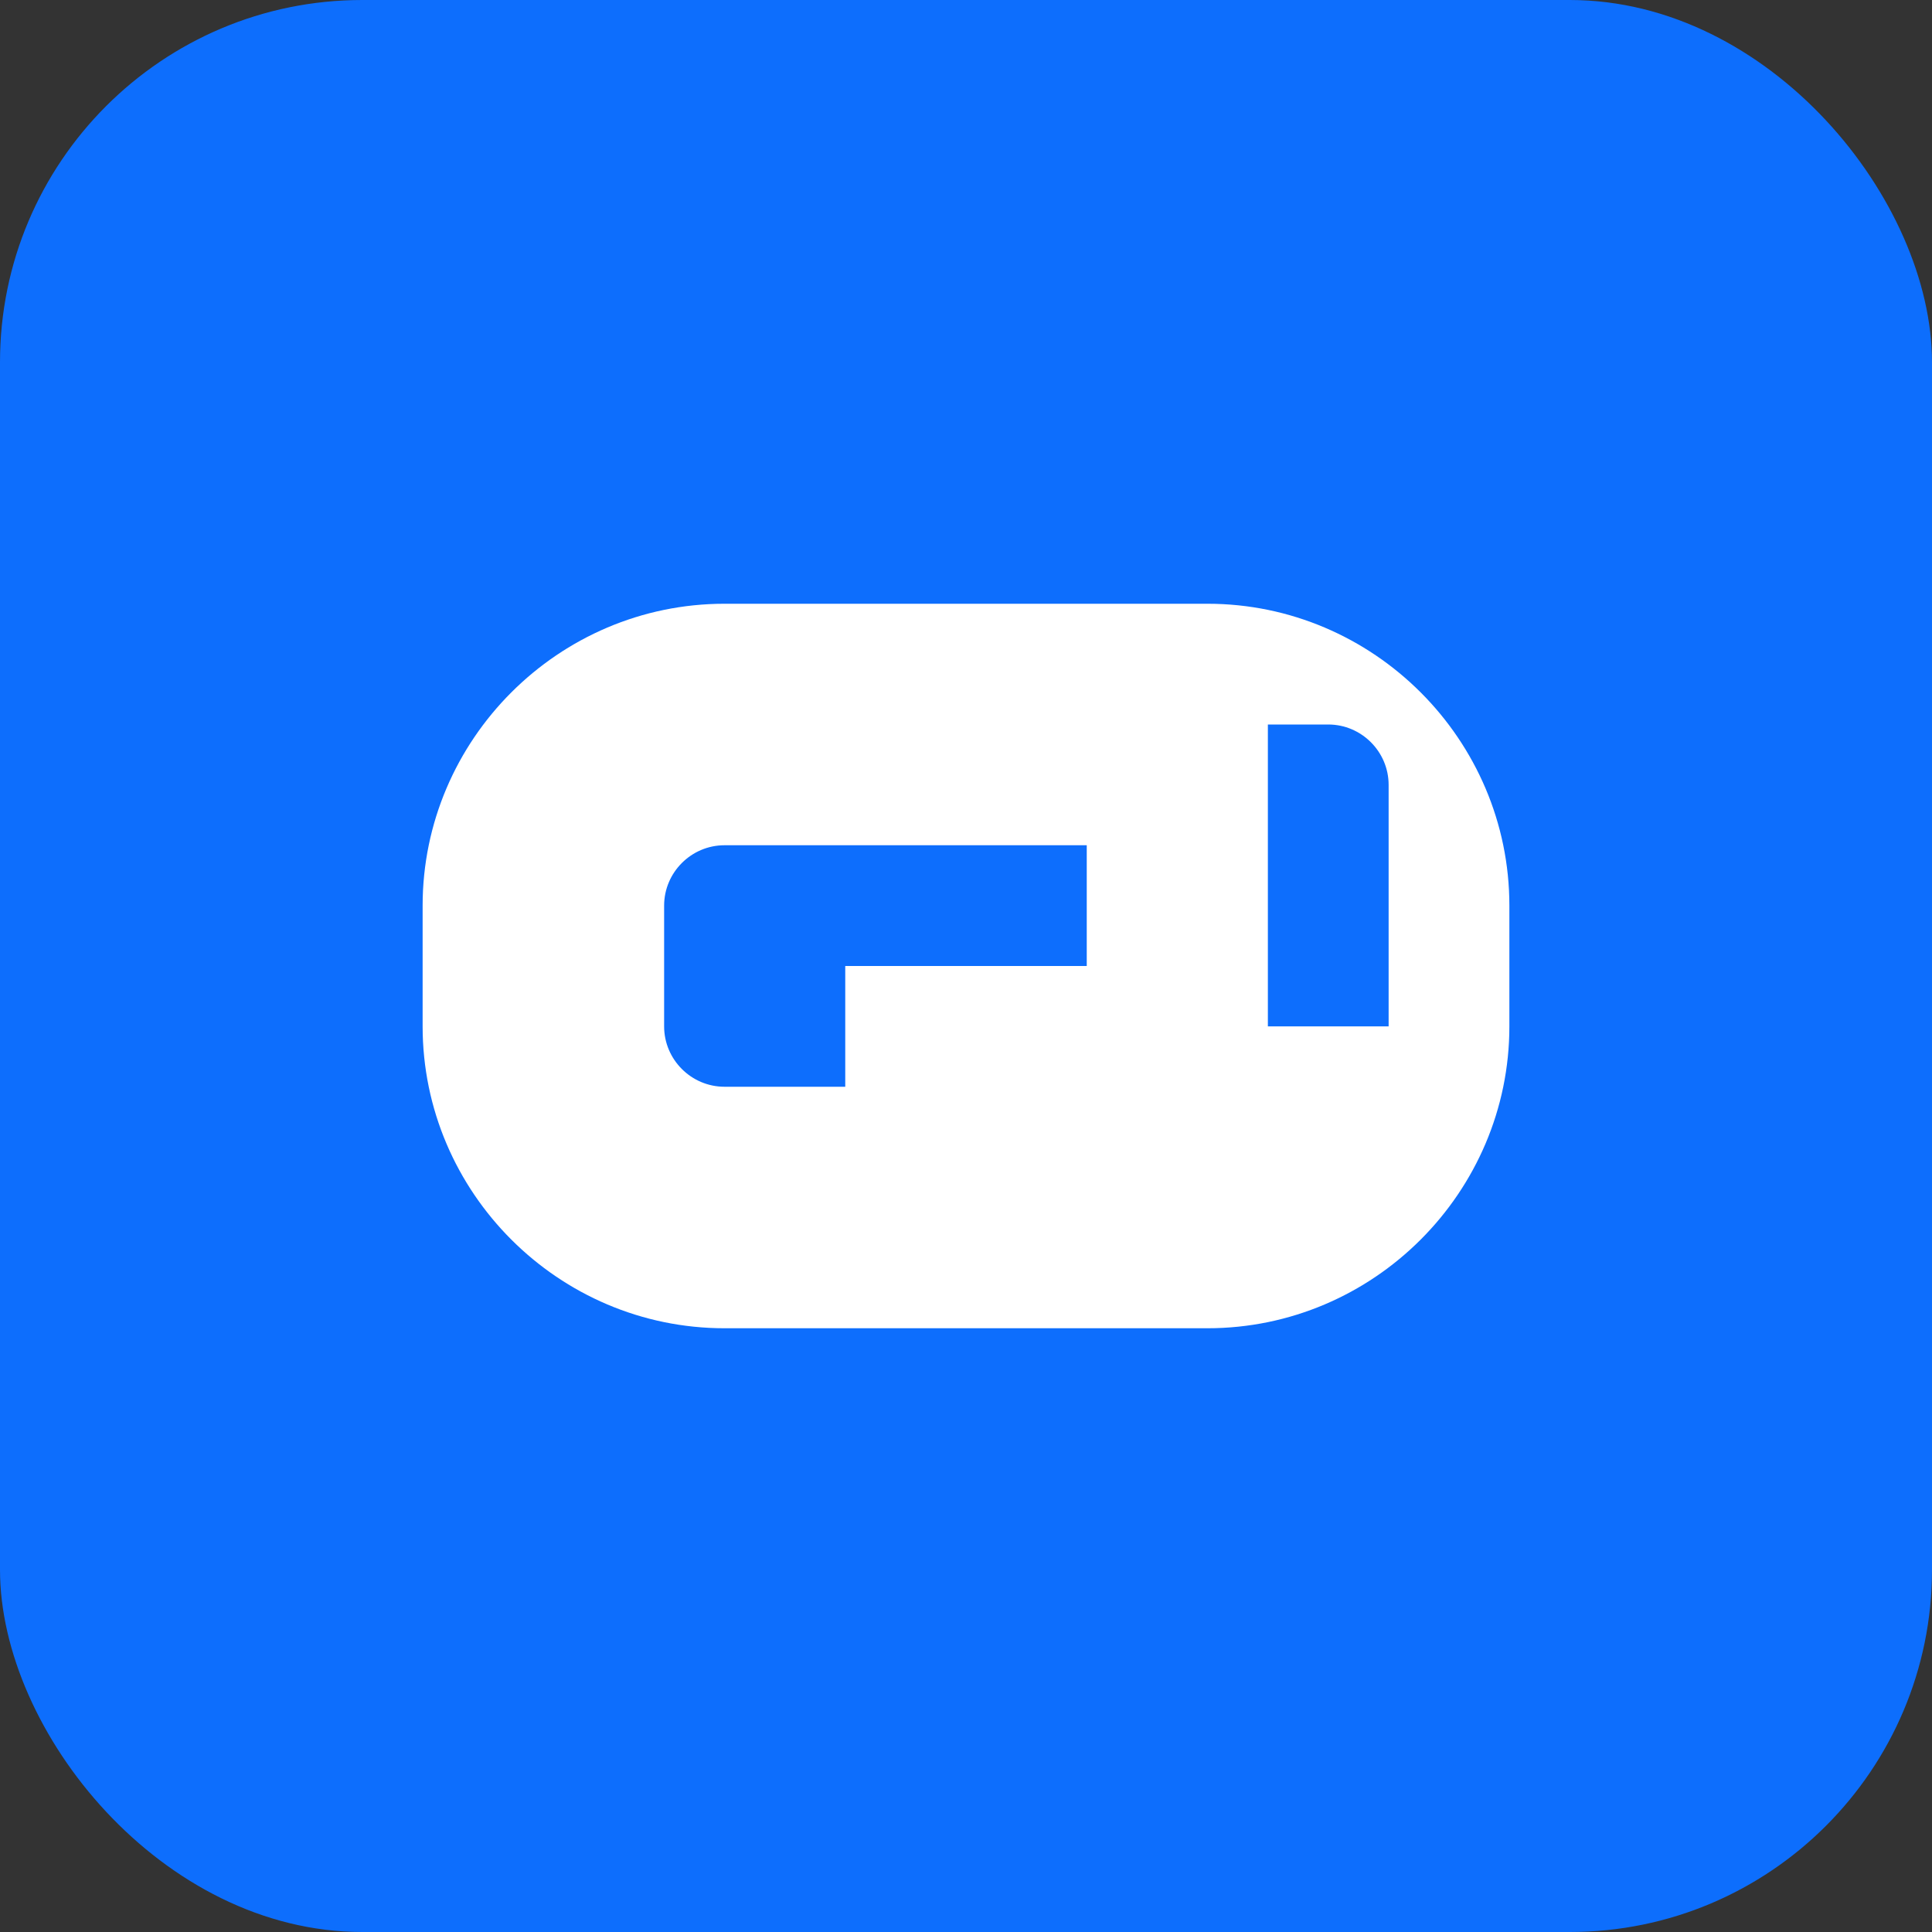<svg xmlns="http://www.w3.org/2000/svg" viewBox="0 0 64 64" width="64" height="64">
  <rect x="0" y="0" width="64" height="64" fill="#333333" stroke="none"/>
  <rect width="64" height="64" rx="12" fill="#0d6efd" />
  <path d="M40,20H24c-5.5,0-10,4.5-10,10v4c0,5.5,4.5,10,10,10h16c5.5,0,10-4.5,10-10v-4C50,24.5,45.5,20,40,20z M42,34c0,1.1-0.9,2-2,2H24c-1.1,0-2-0.9-2-2v-4c0-1.1,0.9-2,2-2h12v4h-8v4h12c1.1,0,2-0.9,2-2V30V24h2c1.1,0,2,0.9,2,2V34z" fill="white"/>
</svg>
